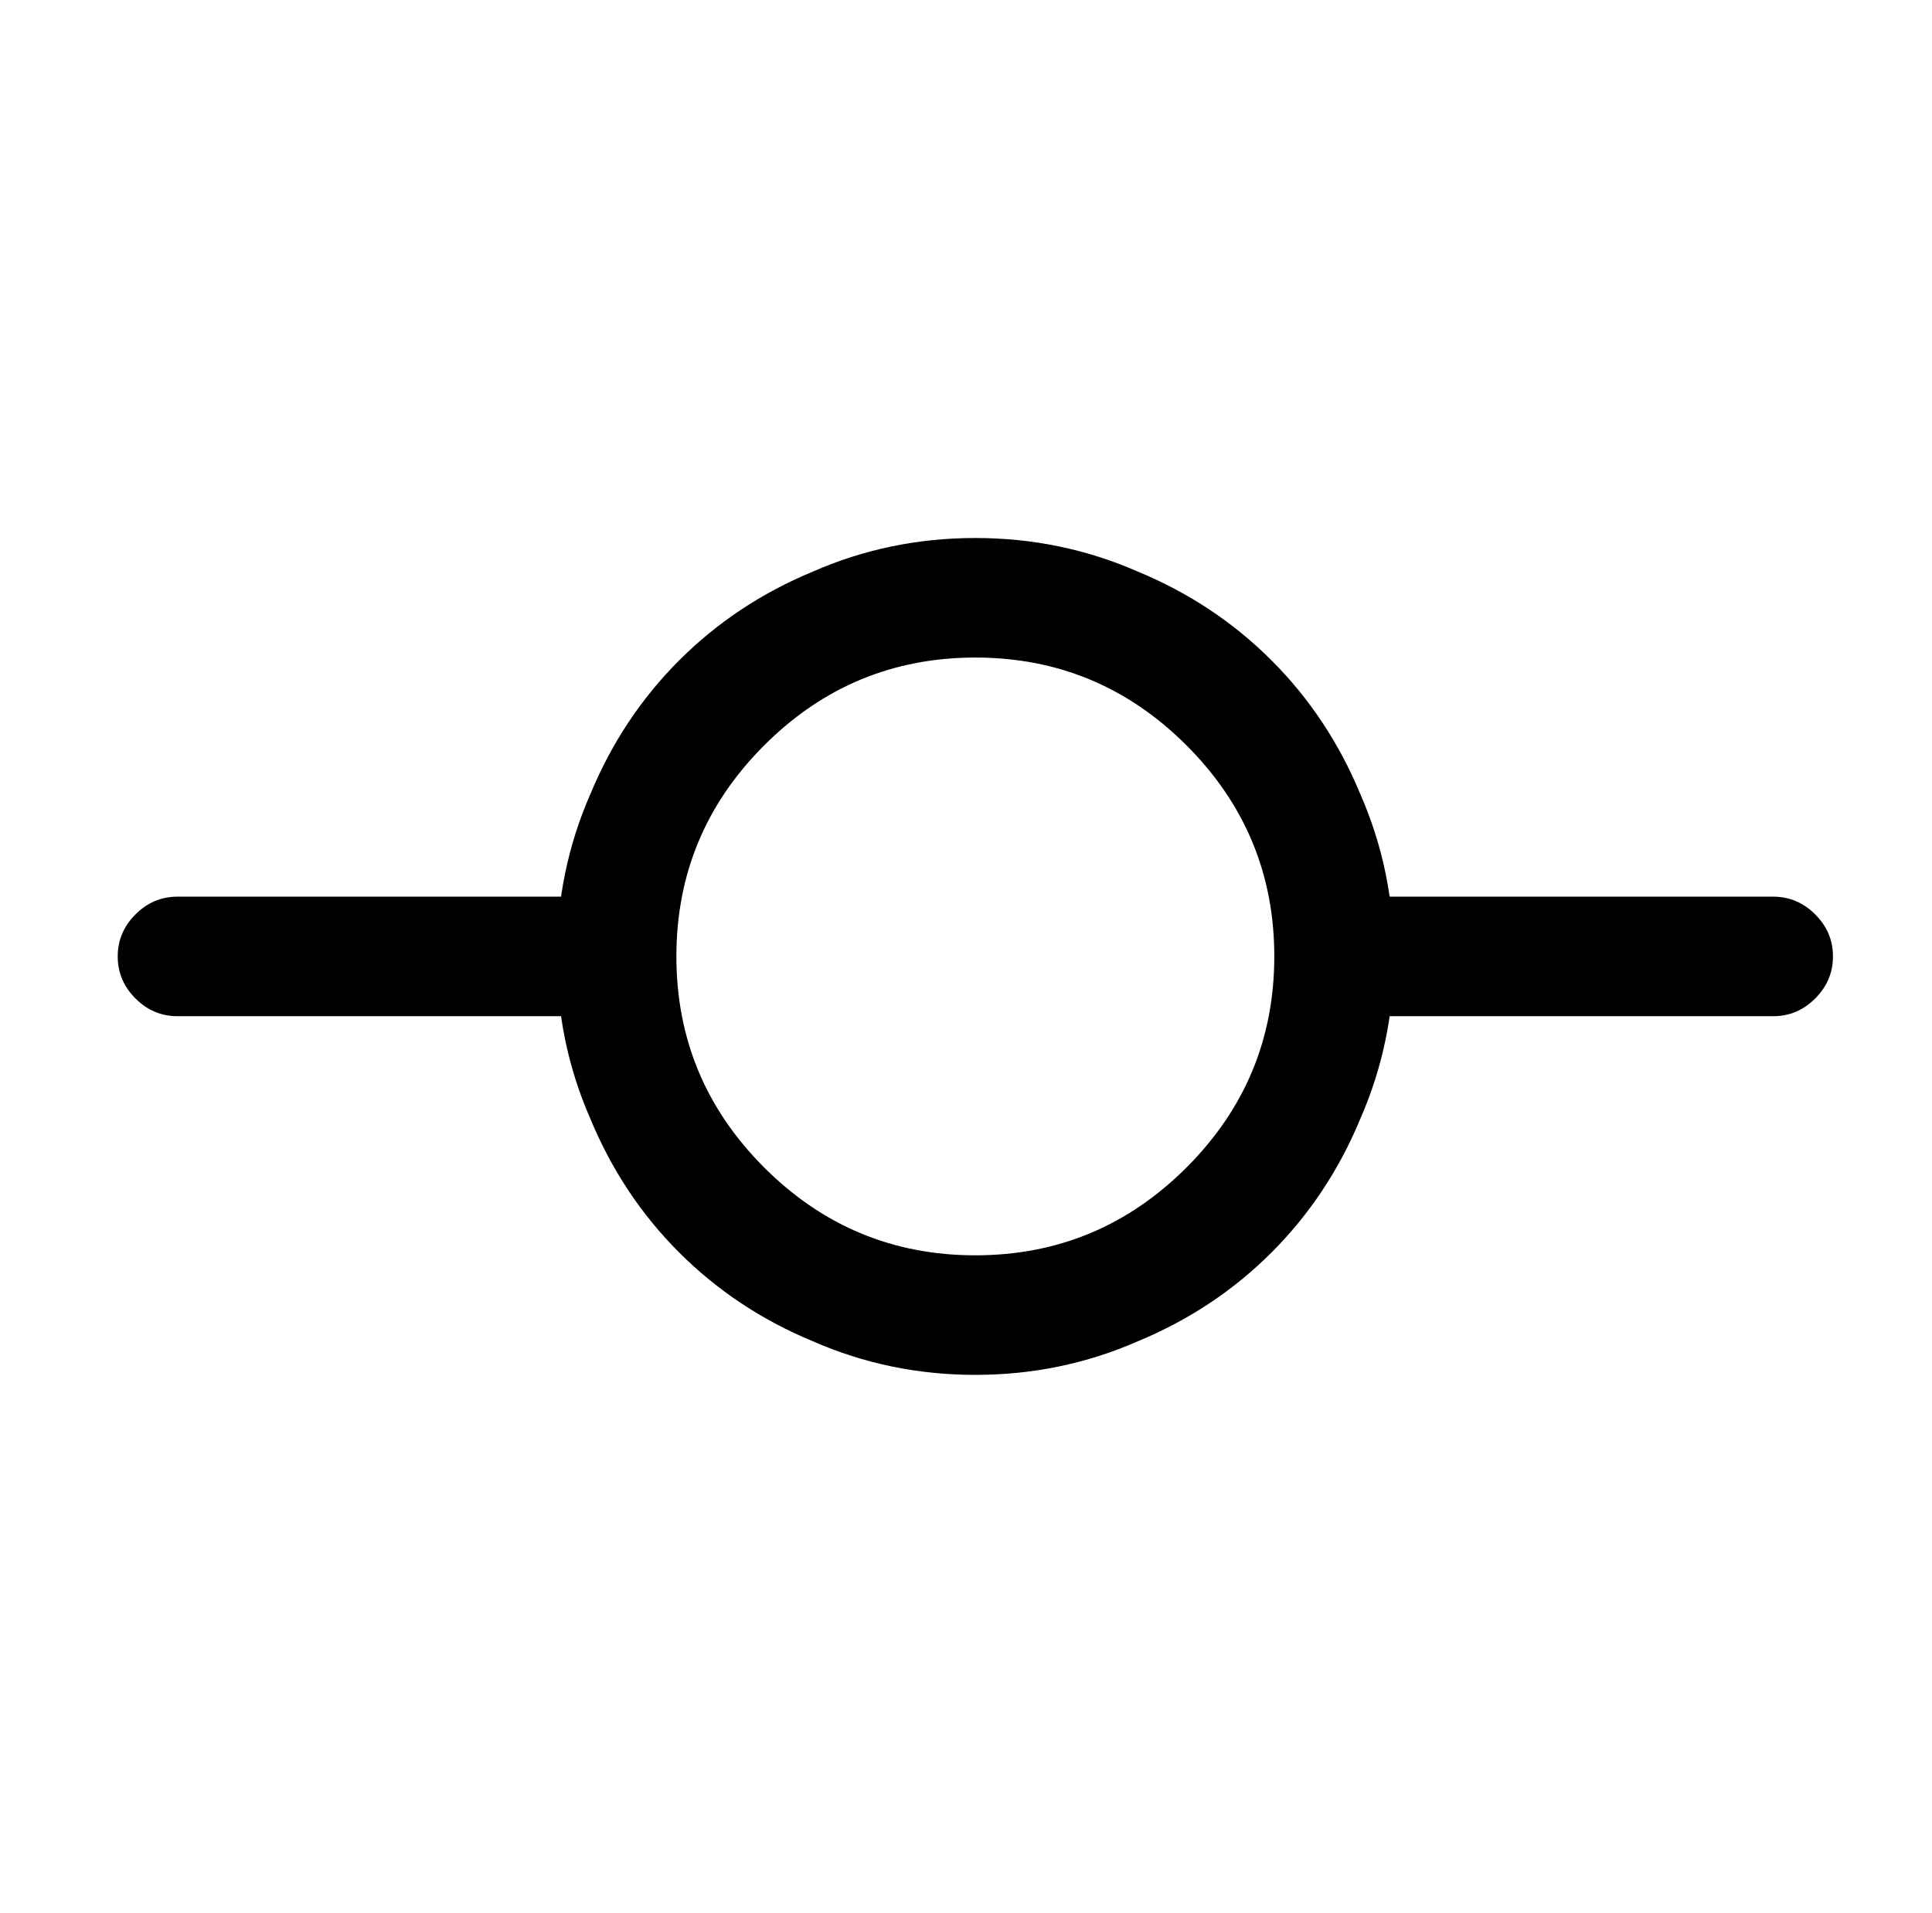 <?xml version="1.0" standalone="no"?>
<!DOCTYPE svg PUBLIC "-//W3C//DTD SVG 1.1//EN" "http://www.w3.org/Graphics/SVG/1.1/DTD/svg11.dtd" >
<svg xmlns="http://www.w3.org/2000/svg" xmlns:xlink="http://www.w3.org/1999/xlink" version="1.1" viewBox="-10 0 1034 1024">
   <path fill="currentColor"
d="M512 736q-46 0 -87 -18q-41 -17 -71.5 -47.5t-47.5 -71.5q-18 -41 -18 -87t18 -87q17 -41 47.5 -71.5t71.5 -47.5q41 -18 87 -18t87 18q41 17 71.5 47.5t47.5 71.5q18 41 18 87t-18 87q-17 41 -47.5 71.5t-71.5 47.5q-41 18 -87 18zM512 352q-66 0 -113 47t-47 113
t47 113t113 47t113 -47t47 -113t-47 -113t-113 -47zM299 544h-214q-13 0 -22.5 -9.5t-9.5 -22.5t9.5 -22.5t22.5 -9.5h214q13 0 22.5 9.5t9.5 22.5t-9.5 22.5t-22.5 9.5zM939 544h-214q-13 0 -22.5 -9.5t-9.5 -22.5t9.5 -22.5t22.5 -9.5h214q13 0 22.5 9.5t9.5 22.5
t-9.5 22.5t-22.5 9.5z" />
</svg>
